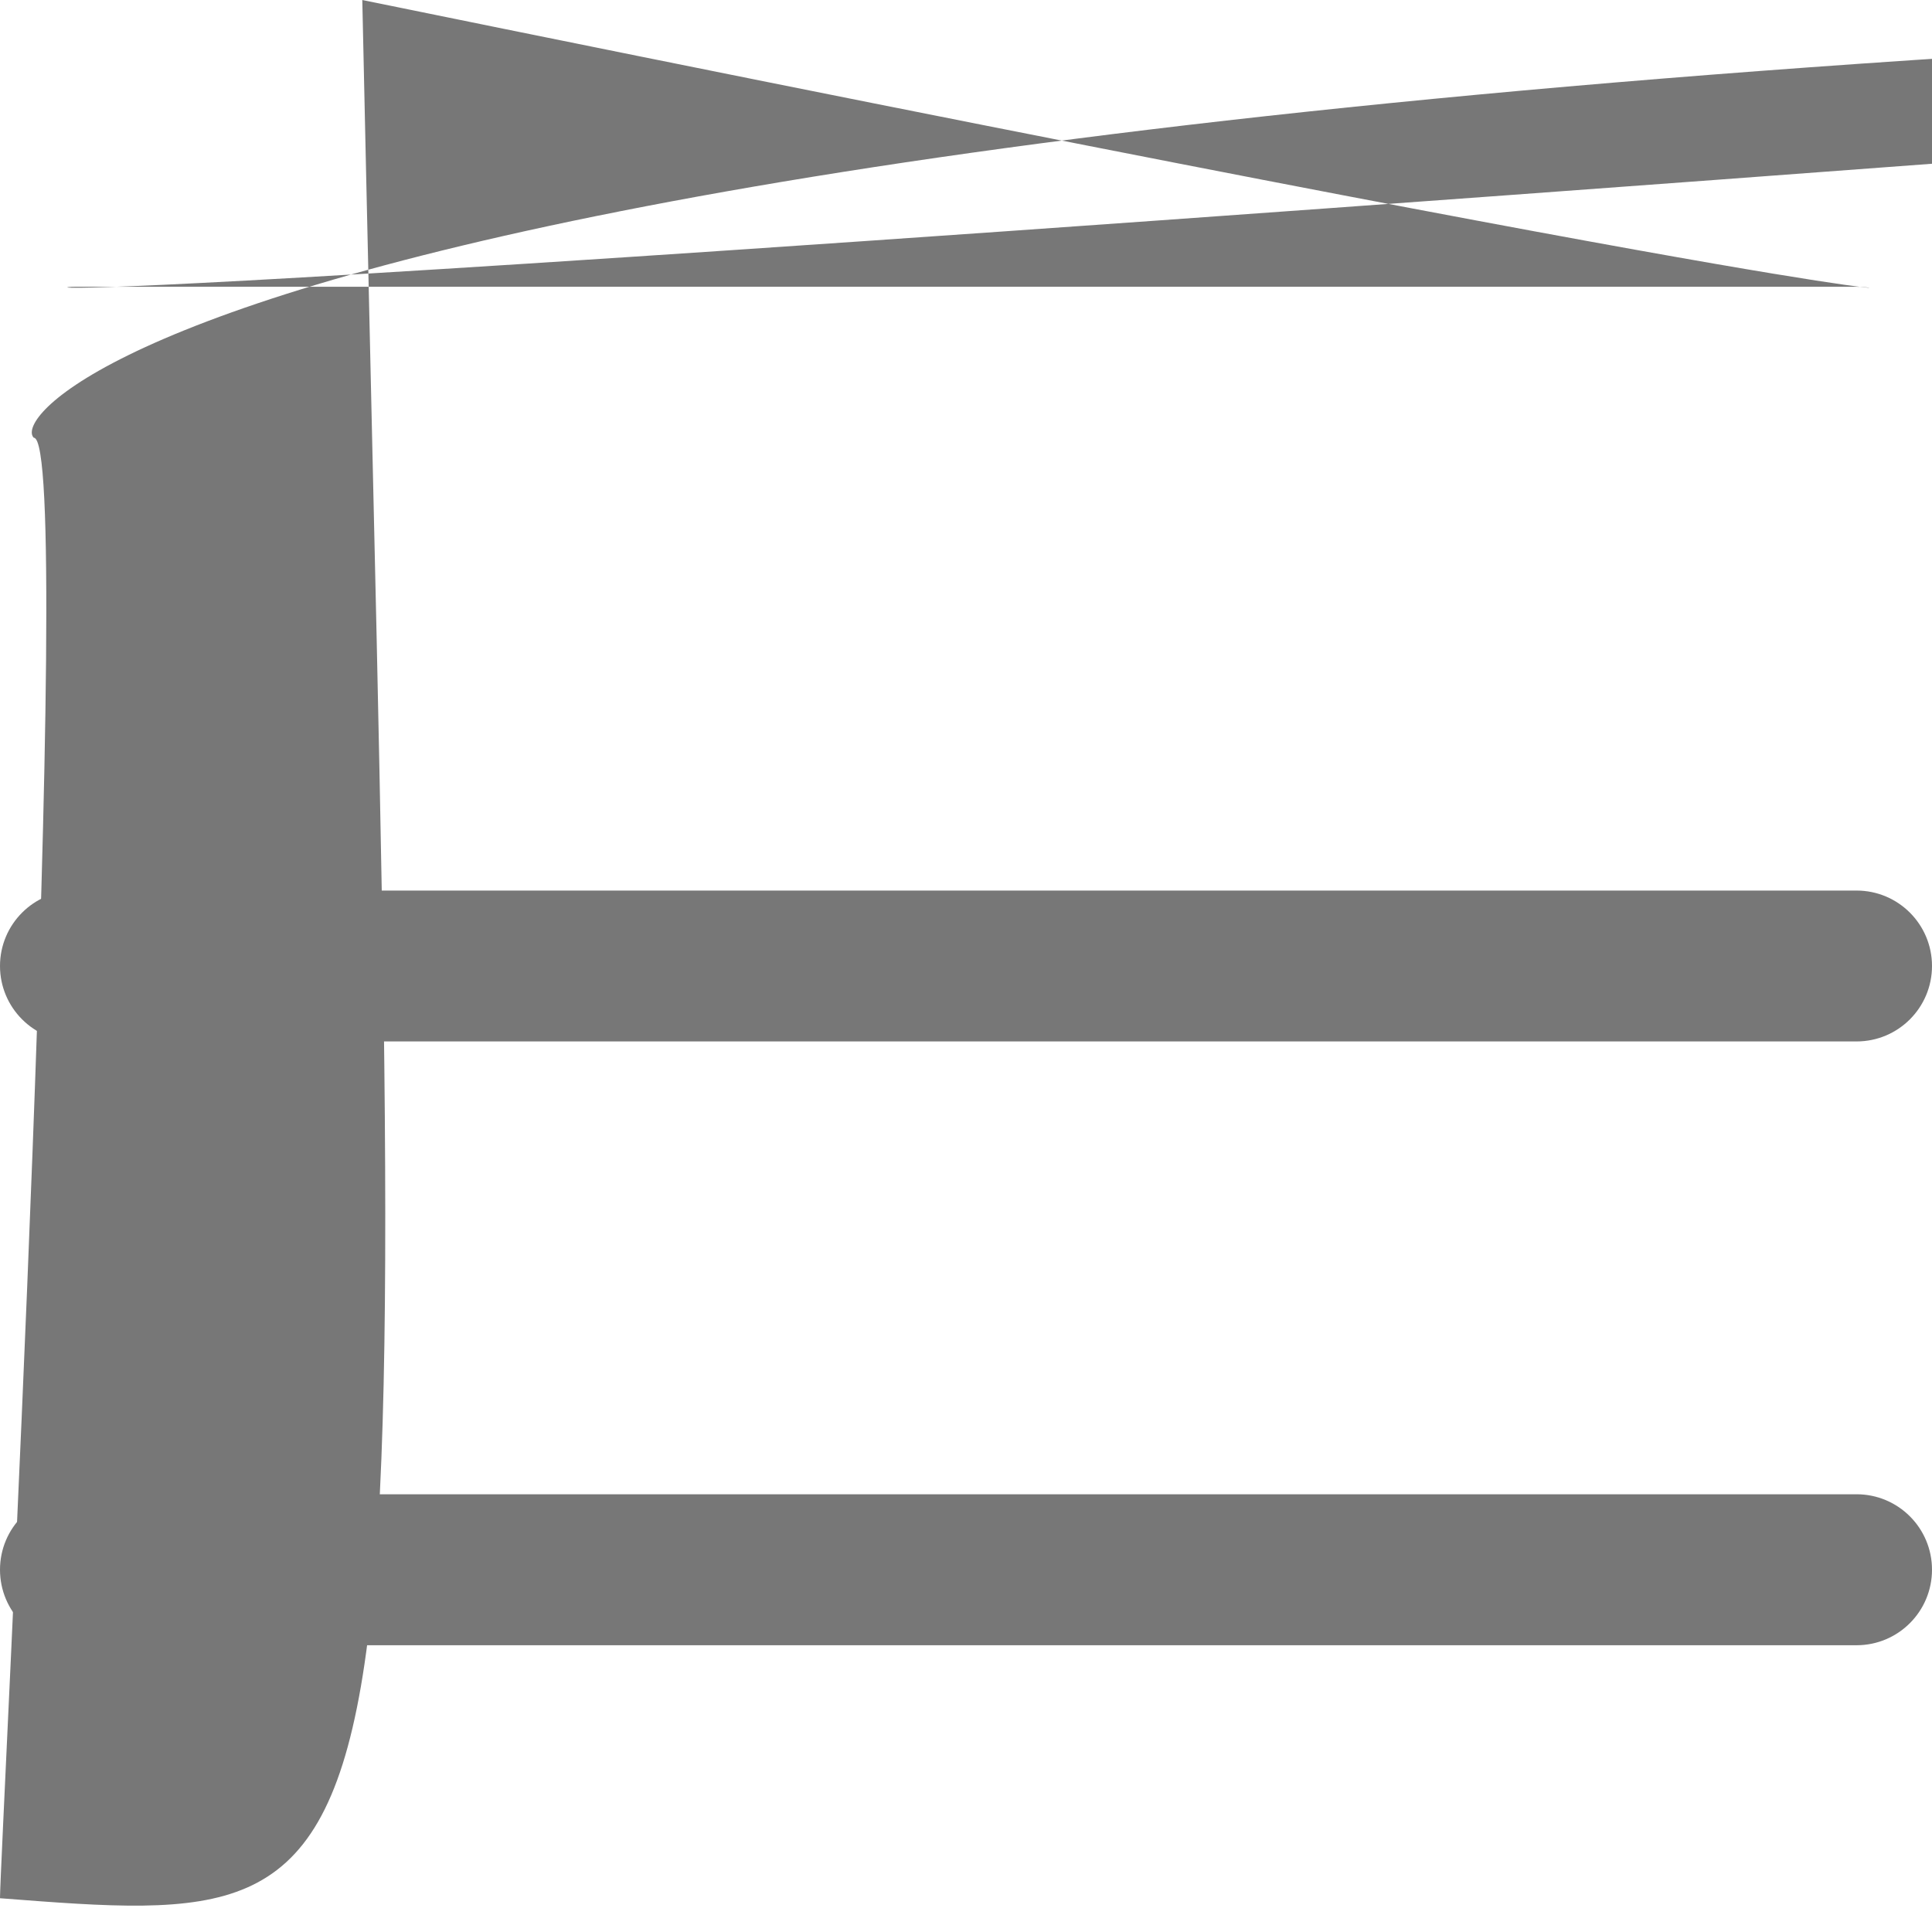 <svg width="21" height="21" viewBox="0 0 21 21" fill="none" xmlns="http://www.w3.org/2000/svg">
<path d="M20.18 9.68H0.82C0.367 9.68 0 10.047 0 10.5C0 10.953 0.367 11.32 0.82 11.32H20.18C20.633 11.32 21 10.953 21 10.5C21 10.047 20.633 9.68 20.18 9.68Z" fill="#777777"/>
<path d="M20.18 3.117H0.82C0.367 3.117 0 3.484 44 0 3.938C0 4.391 0.367 4.758 0.82 4.758H20.18C20.633 4.758 21 4.391 21 3.938C21 3.484 20.633 3.117 20.18 3.117Z" fill="#777777"/>
<path d="M20.18 16.242H0.82C0.367 16.242 0 16.609 0 17.062C0 17.516 0.367 17.883 0.82 17.883H20.18C20.633 17.883 21 17.516 21 17.062C21 16.609 20.633 16.242 20.18 16.242Z" fill="#777777"/>
</svg>
